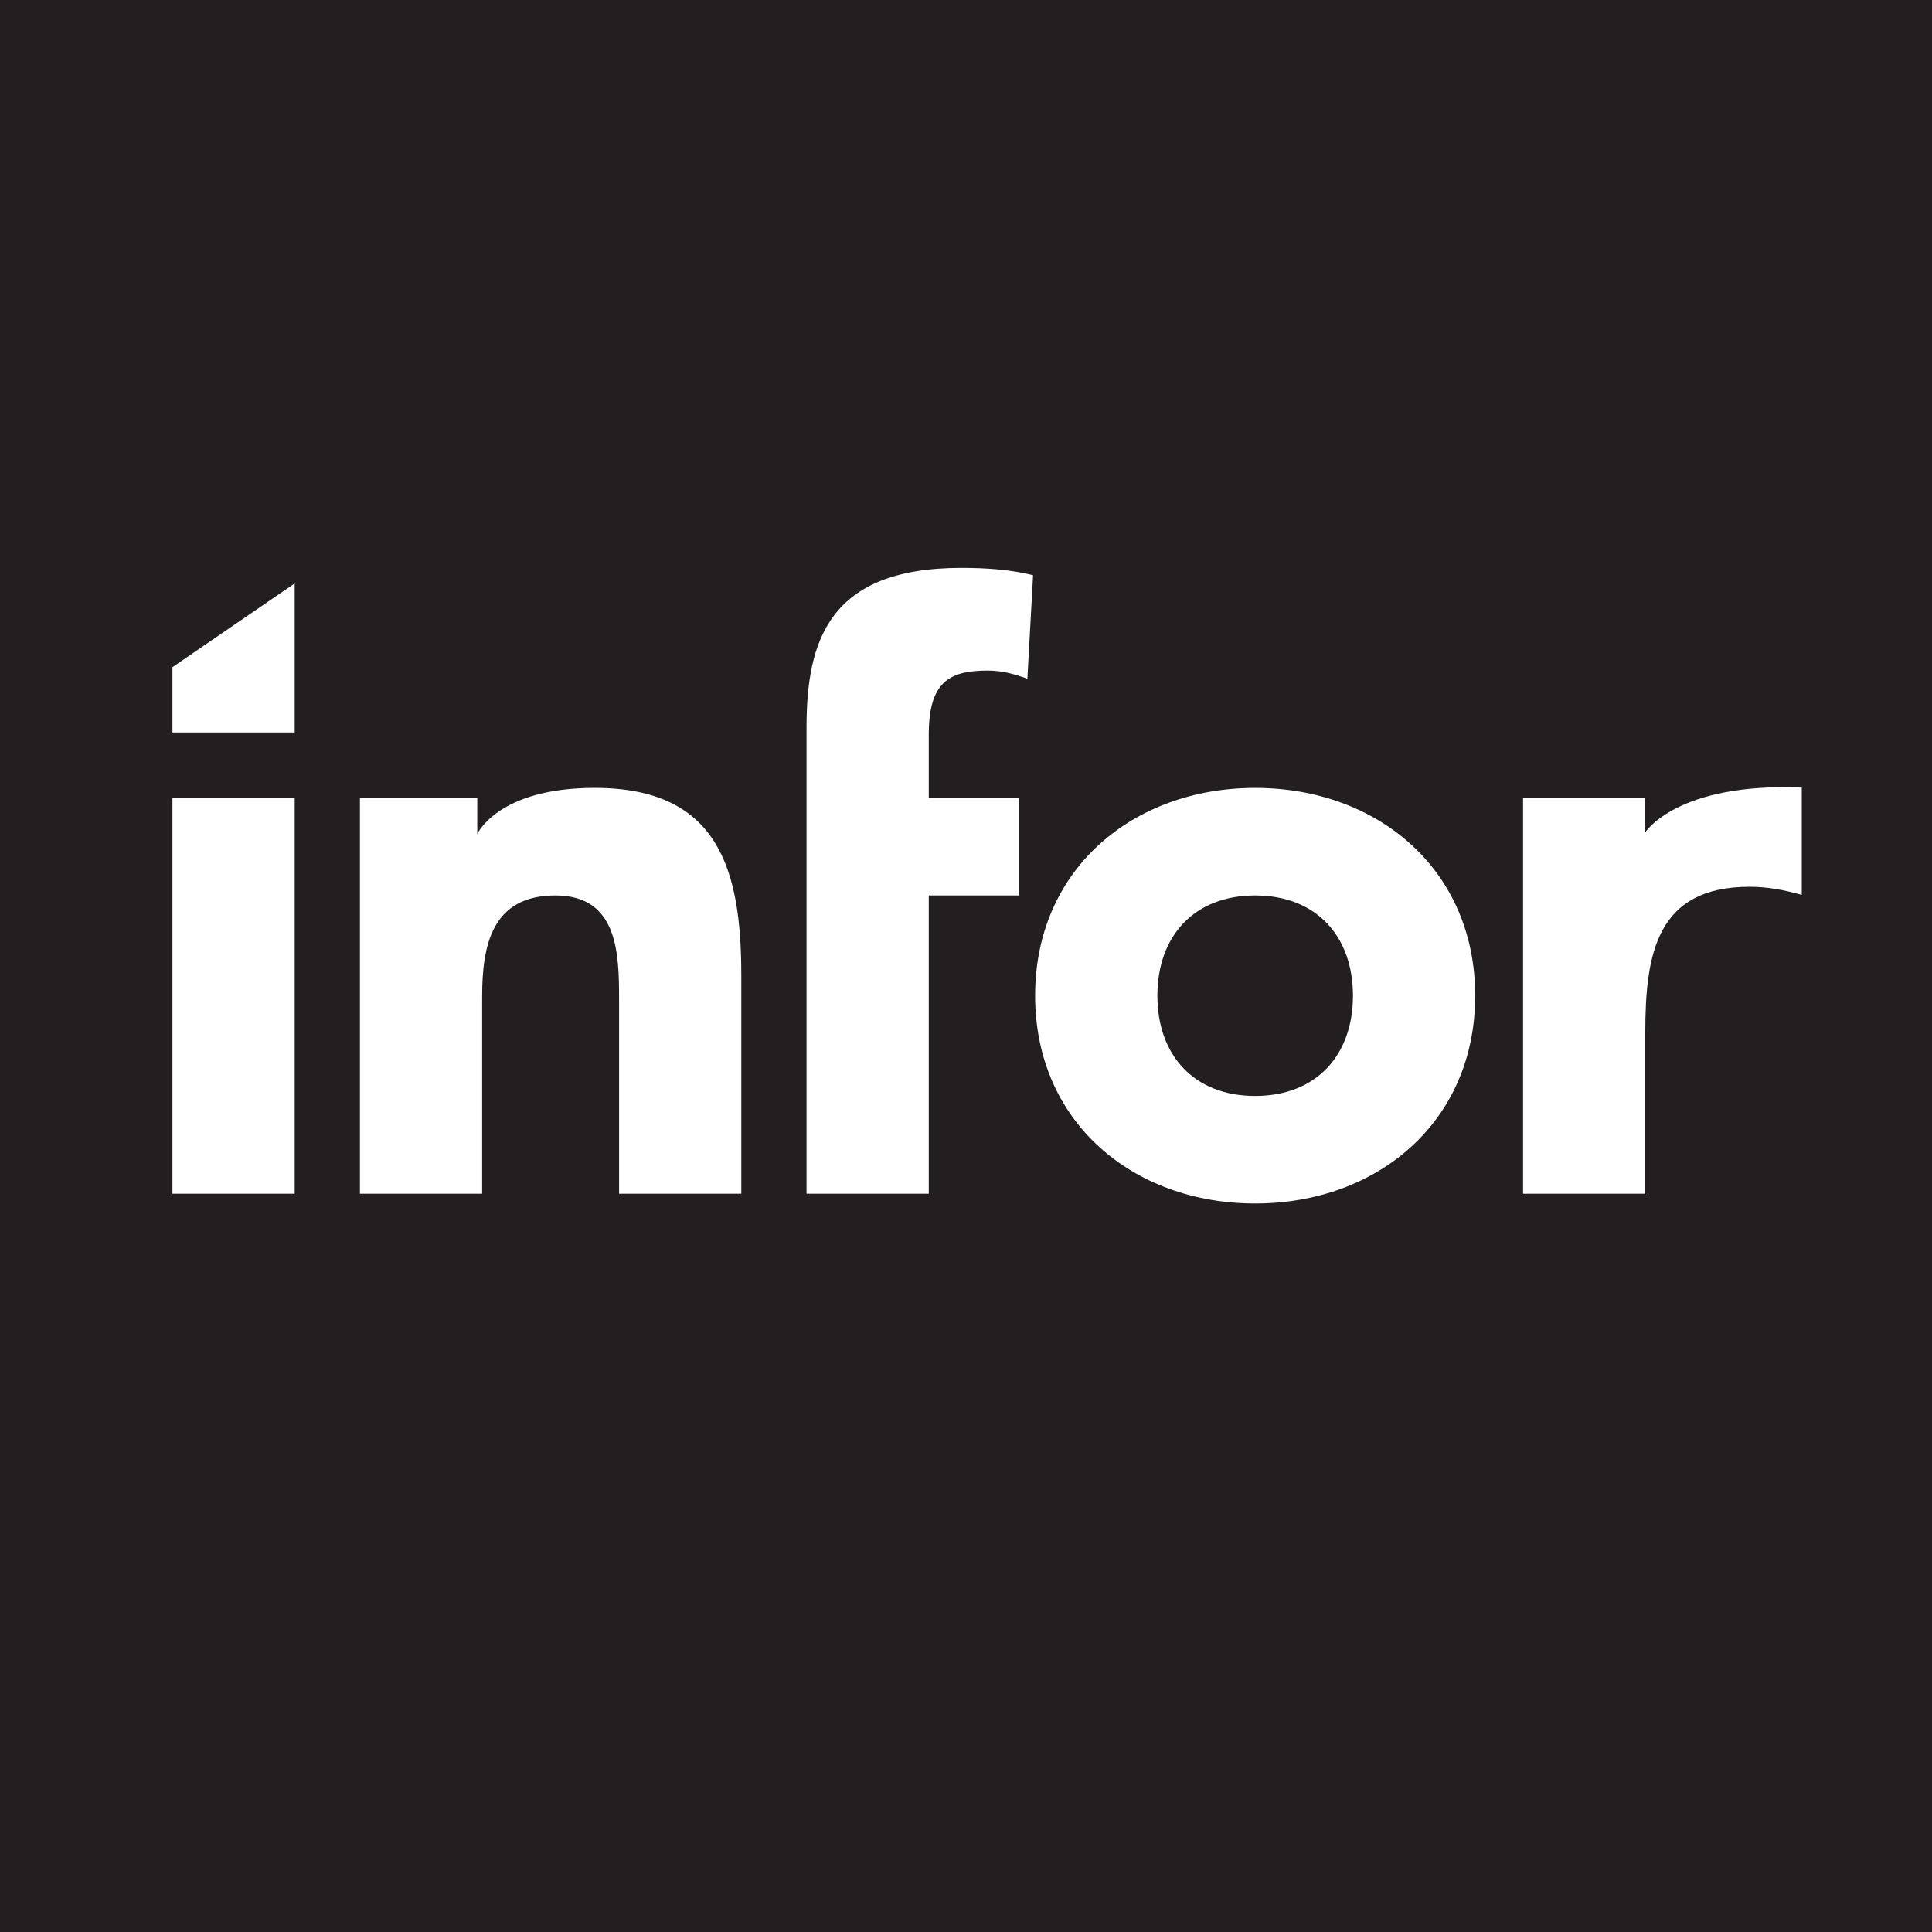 <svg width="100" height="100" viewBox="0 0 100 100" fill="none" xmlns="http://www.w3.org/2000/svg">
<rect x="0" y="0" width="100" height="100" fill="#808080" stroke="none"/>
<g clip-path="url(#clip0_1109_517)">
<path d="M100.002 100H0V-0.001H100.002V100Z" fill="#231F20"/>
<path d="M8.926 41.287H15.253V61.787H8.926V41.287Z" fill="white"/>
<path d="M18.63 41.287H24.703V43.17C24.703 43.17 25.758 40.782 30.777 40.781C37.188 40.781 38.369 44.999 38.369 50.483V61.787H32.043V51.748C32.043 49.386 32.001 46.349 28.753 46.349C25.462 46.349 24.956 48.922 24.956 51.58V61.787H18.63V41.287Z" fill="white"/>
<path d="M41.746 37.66C41.746 33.188 42.885 29.393 49.76 29.393C51.025 29.393 52.292 29.477 53.472 29.773L53.177 35.129C52.459 34.876 51.869 34.708 51.11 34.708C49.085 34.708 48.073 35.341 48.073 38.04V41.287H52.755V46.349H48.073V61.787H41.746V37.66Z" fill="white"/>
<path d="M64.967 56.726C68.13 56.726 70.029 54.616 70.029 51.537C70.029 48.458 68.13 46.349 64.967 46.349C61.802 46.349 59.906 48.458 59.906 51.537C59.906 54.616 61.802 56.726 64.967 56.726ZM64.967 40.782C71.293 40.782 76.355 44.999 76.355 51.537C76.355 58.075 71.293 62.292 64.967 62.292C58.639 62.292 53.578 58.075 53.578 51.537C53.578 44.999 58.639 40.782 64.967 40.782Z" fill="white"/>
<path d="M78.834 41.287H85.16V43.079C85.16 43.079 86.811 40.49 93.259 40.767V46.321C92.373 46.068 91.487 45.899 90.559 45.899C85.751 45.899 85.16 49.358 85.16 53.449V61.787H78.834V41.287Z" fill="white"/>
<path d="M8.926 34.532L15.253 30.197V37.911H8.926V34.532Z" fill="white"/>
</g>
<defs>
<clipPath id="clip0_1109_517">
<rect width="100" height="100" fill="white"/>
</clipPath>
</defs>
</svg>
